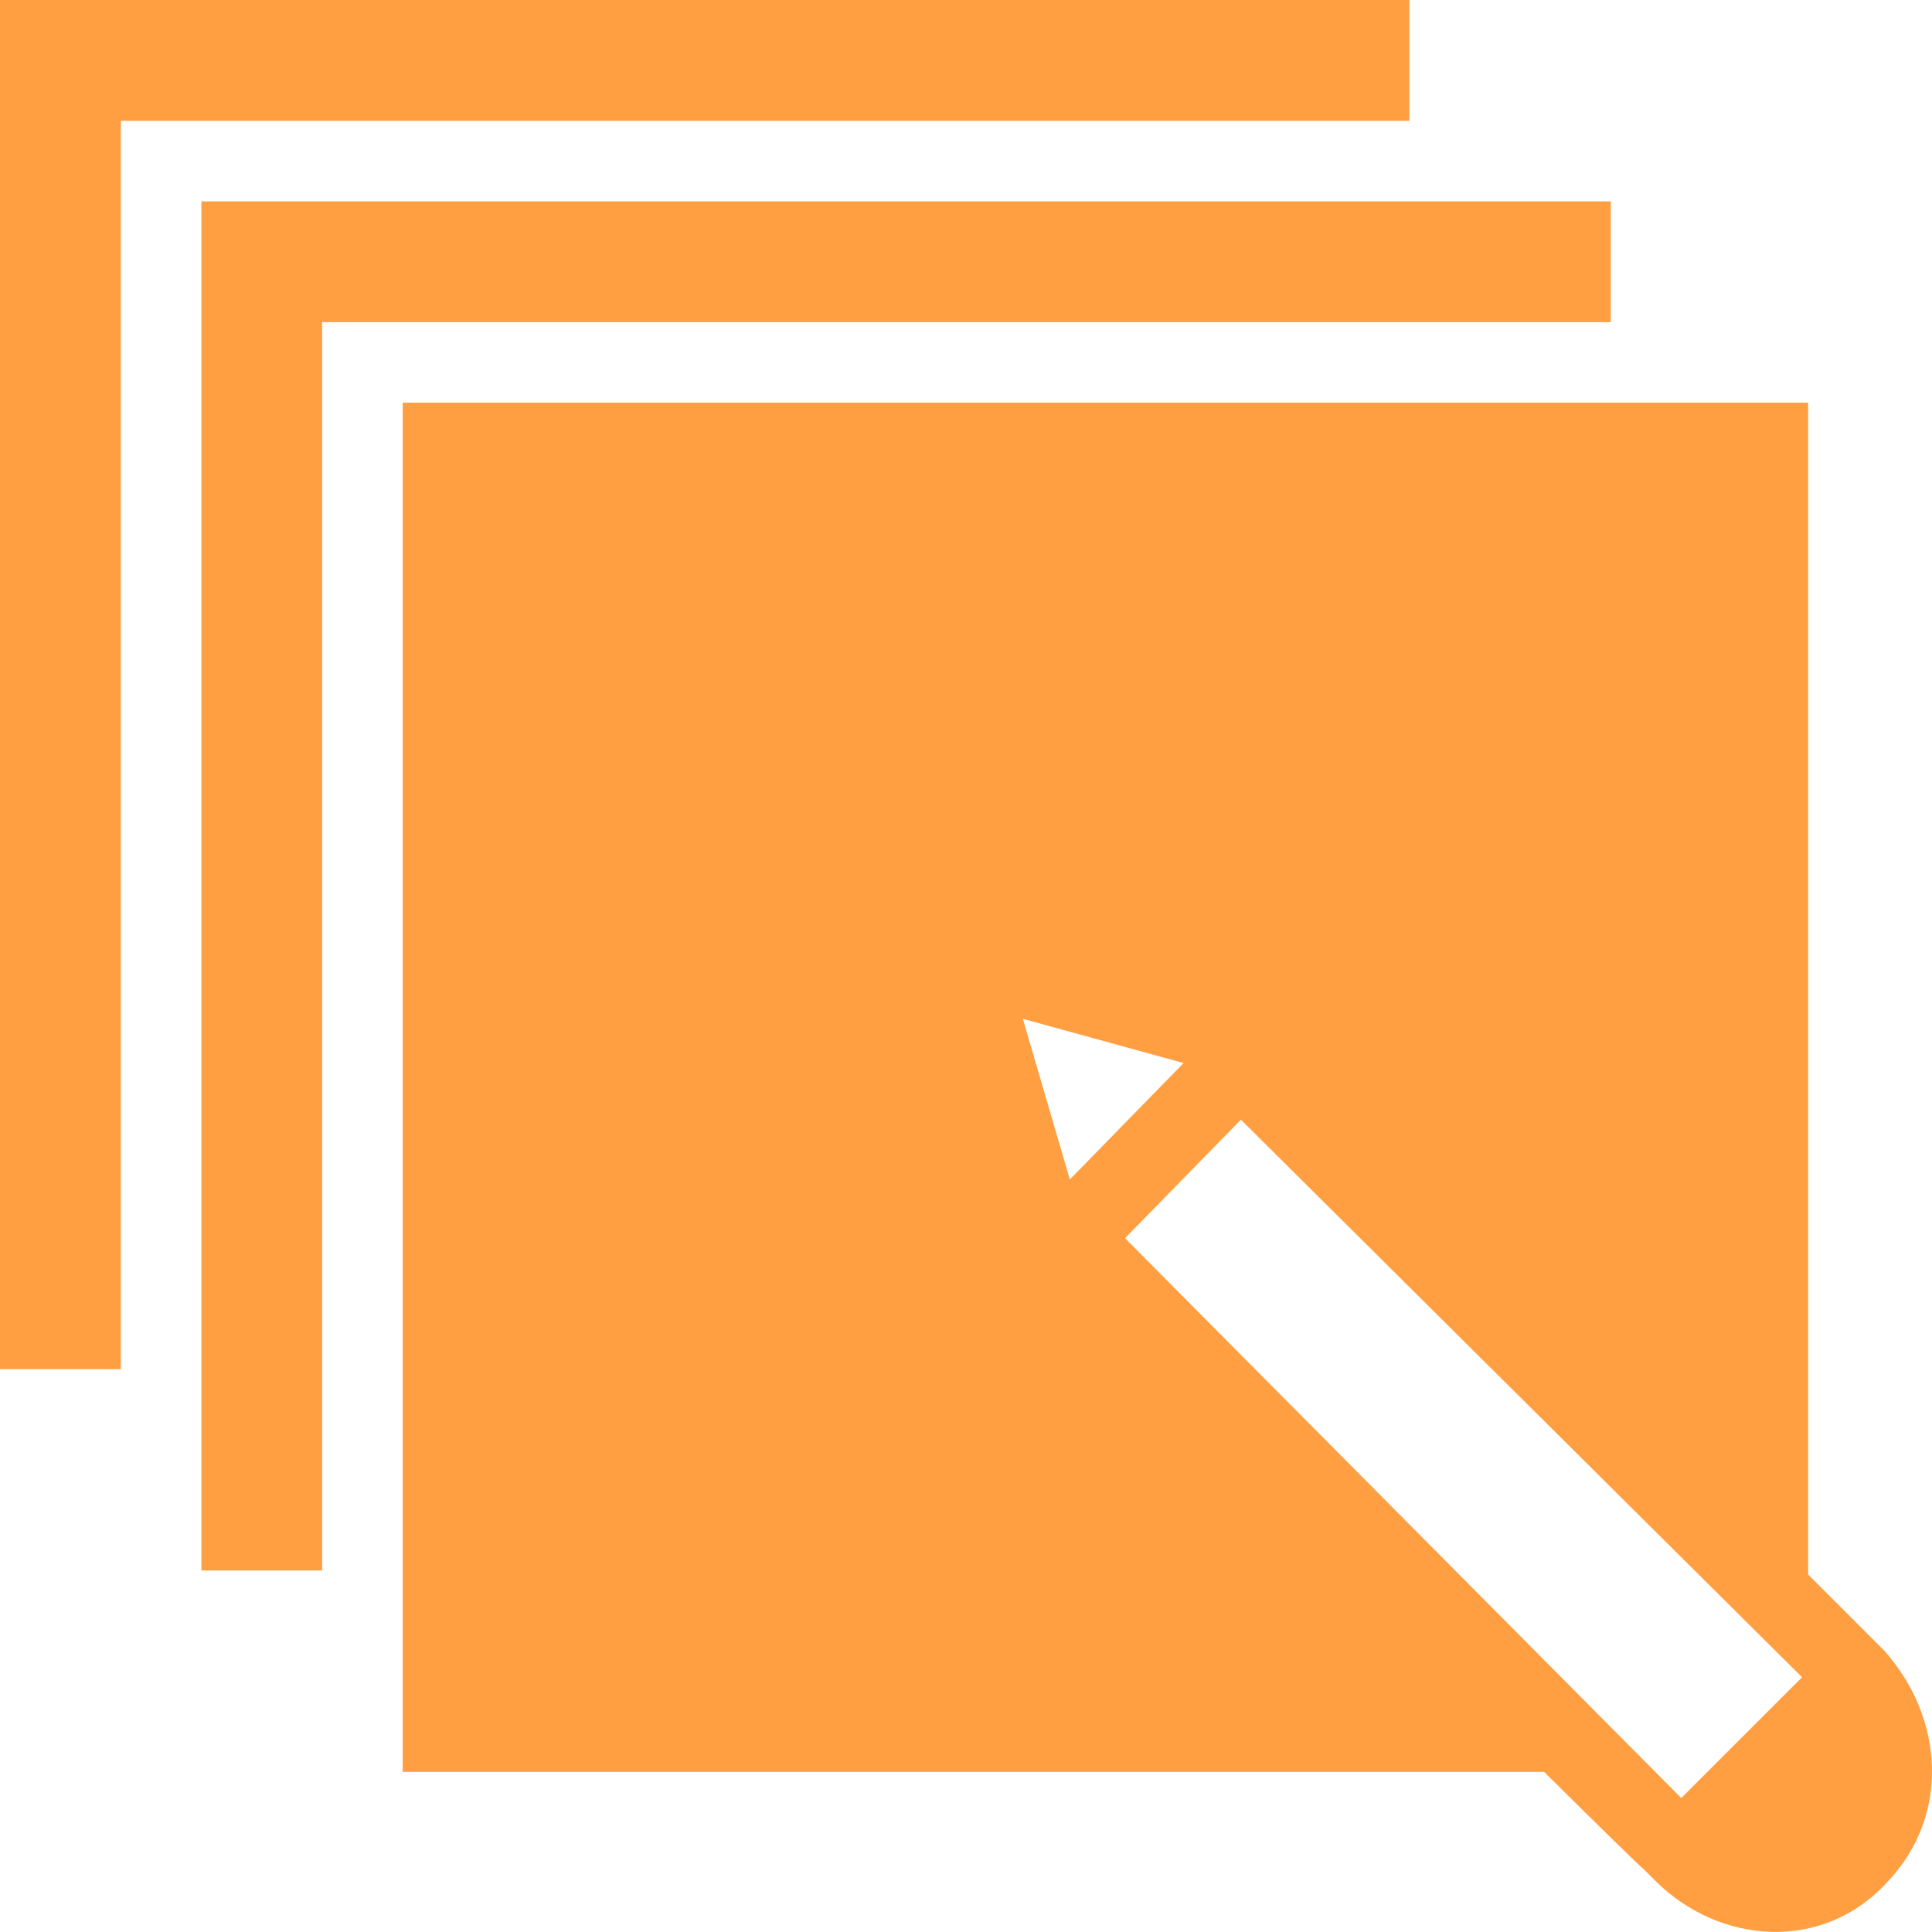 <?xml version="1.0" encoding="UTF-8"?>
<svg width="35px" height="35px" viewBox="0 0 35 35" version="1.1" xmlns="http://www.w3.org/2000/svg" xmlns:xlink="http://www.w3.org/1999/xlink">
    <!-- Generator: Sketch 48.2 (47327) - http://www.bohemiancoding.com/sketch -->
    <title>Shape</title>
    <desc>Created with Sketch.</desc>
    <defs></defs>
    <g id="Additional-Assets" stroke="none" stroke-width="1" fill="none" fill-rule="evenodd" transform="translate(-92, -1150)">
        <g id="Group-3" transform="translate(92, 1150)" fill="#FF9F42" fill-rule="nonzero">
            <path d="M0,0 L0,24.804 L2.189,24.804 L2.189,2.189 L25.533,2.189 L25.533,0 L0,0 Z M3.648,3.648 L3.648,28.451 L5.836,28.451 L5.836,5.836 L29.181,5.836 L29.181,3.648 L3.648,3.648 Z M7.295,7.295 L7.295,32.099 L27.972,32.099 C29.014,33.13 29.747,33.85 29.765,33.85 L29.983,34.068 C31.15,35.235 33.047,35.381 34.215,34.068 C35.309,32.901 35.236,31.15 34.142,29.91 L33.923,29.691 L32.756,28.524 L32.756,7.295 L7.295,7.295 Z M18.53,18.457 L21.442,19.258 L19.381,21.367 L18.53,18.457 Z M22.48,20.284 L32.646,30.385 L30.494,32.536 L30.457,32.573 L20.381,22.431 L22.48,20.284 Z" id="Shape"></path>
        </g>
    </g>
</svg>